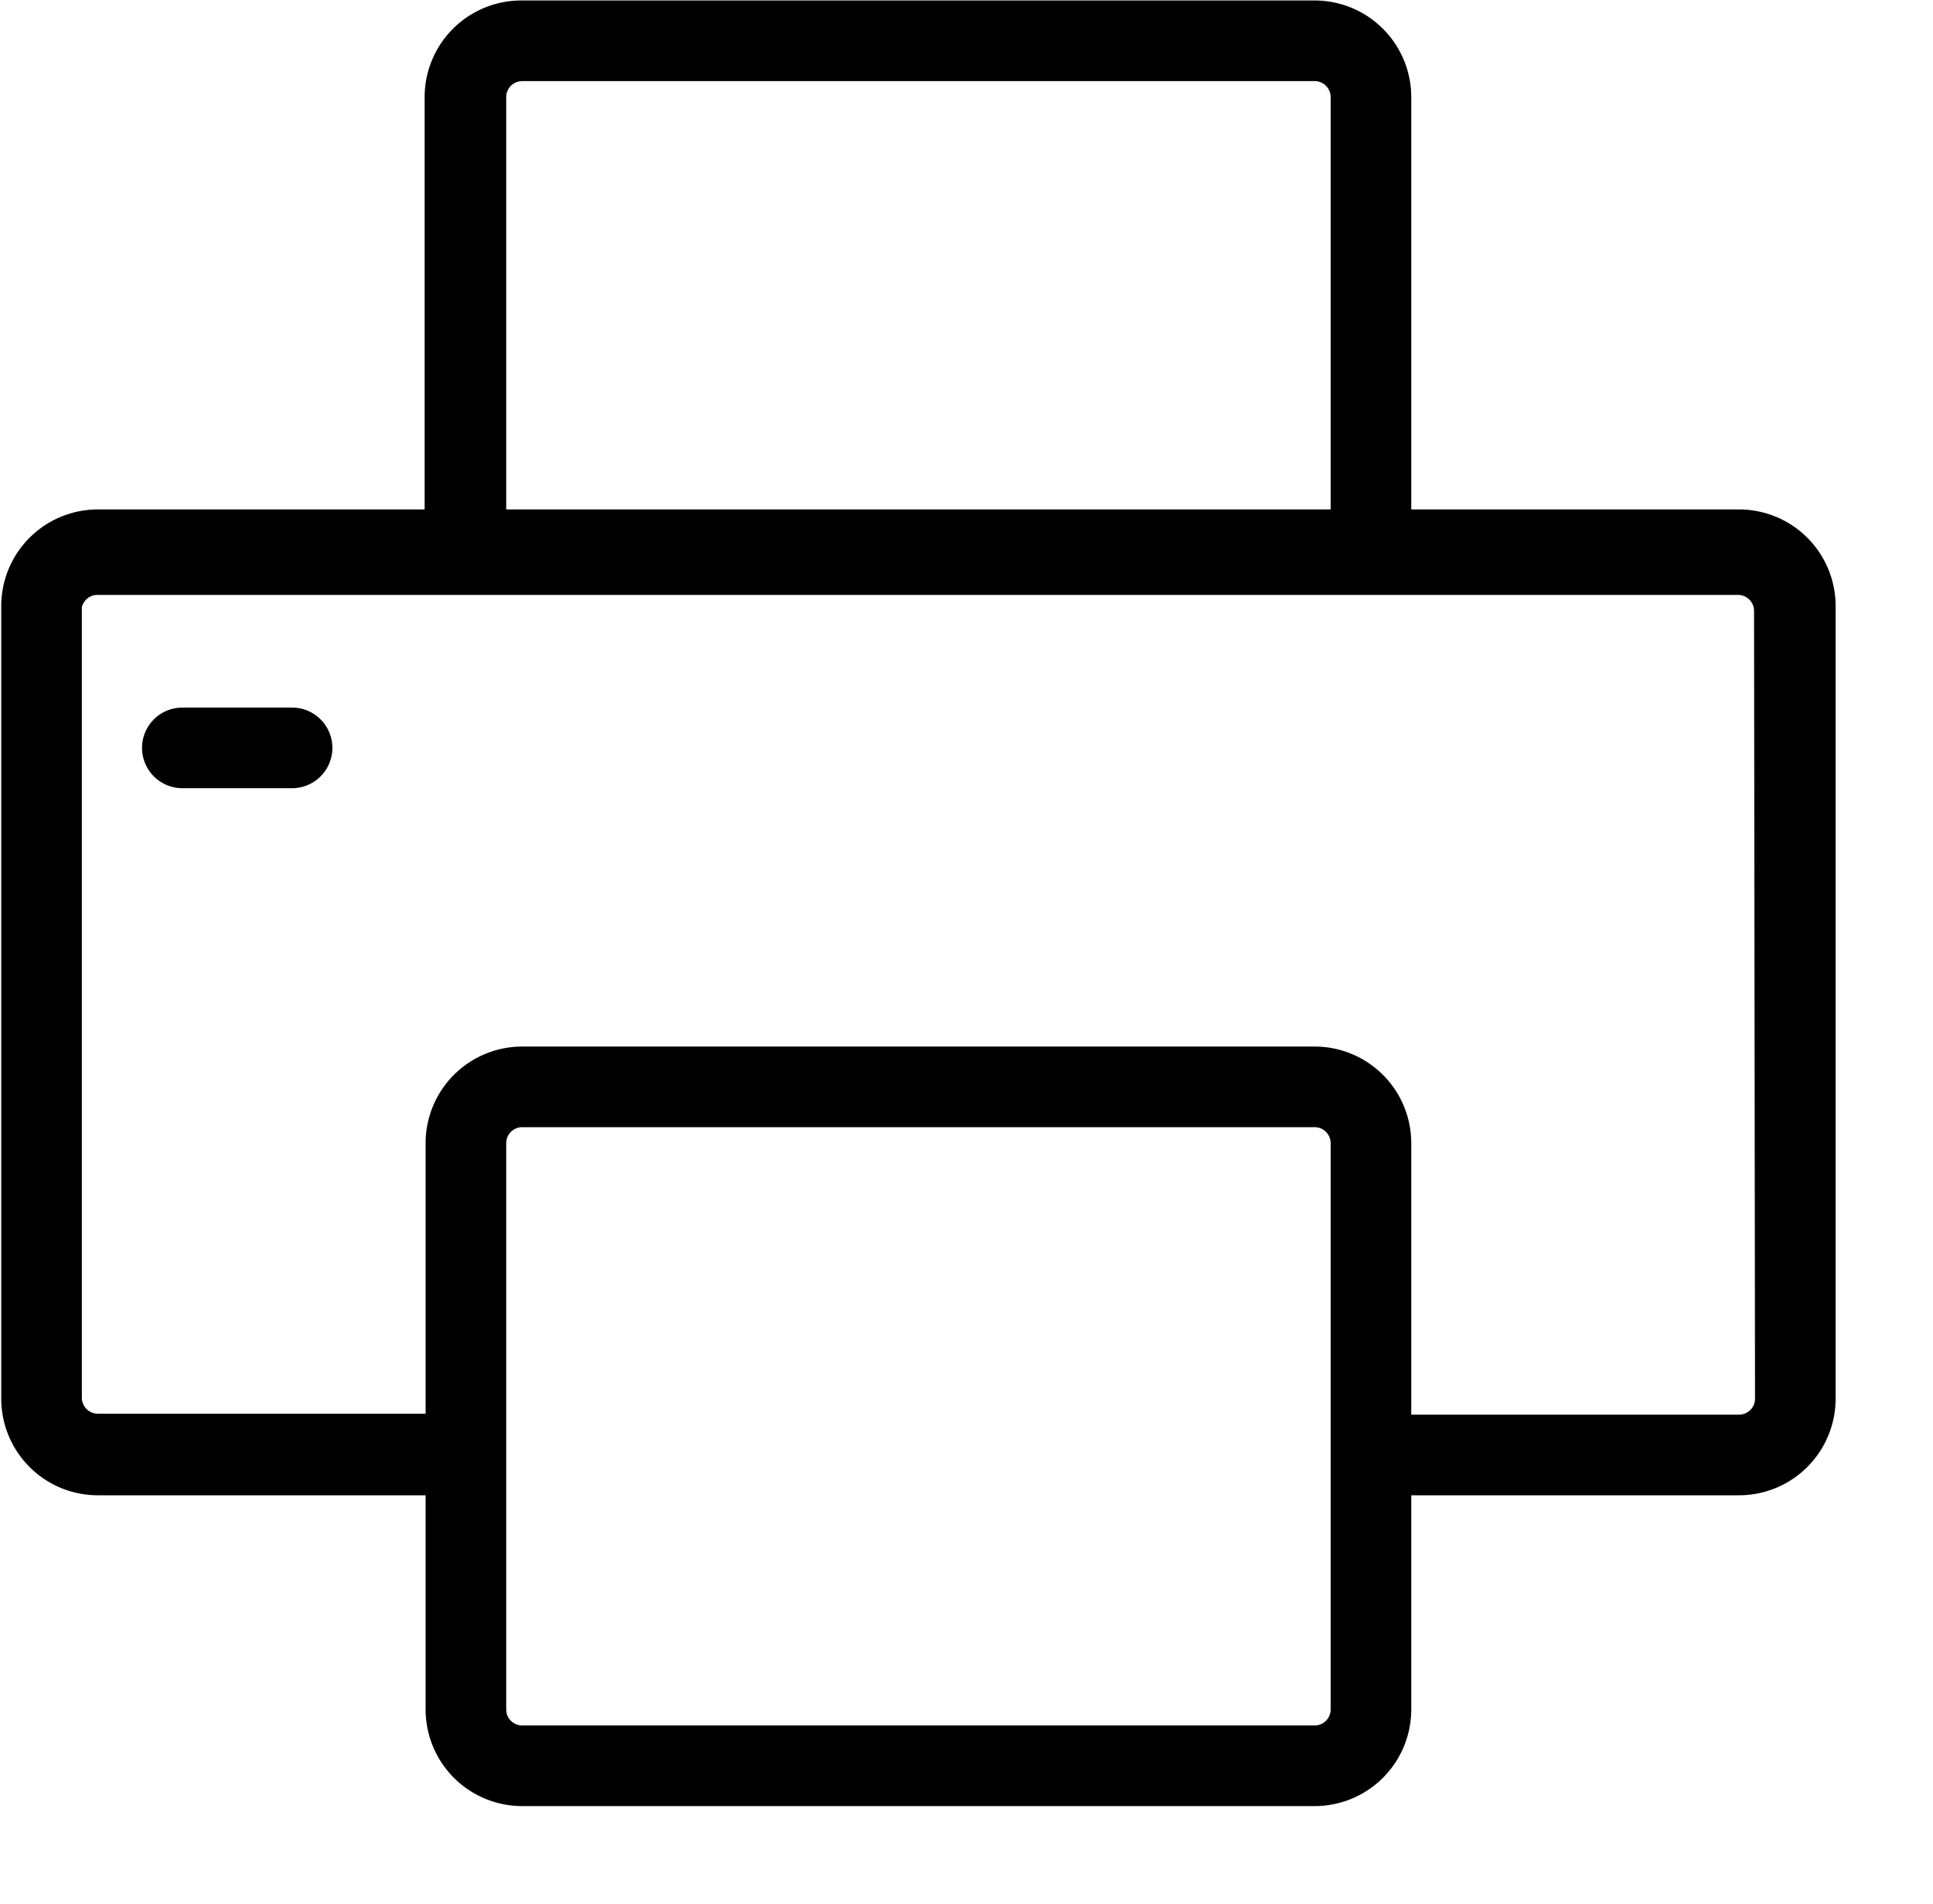 <svg xmlns="http://www.w3.org/2000/svg" width="18.89" height="18.6" viewBox="0 0 19.89 19.6"><defs><style>.cls-1{stroke:#000;stroke-miterlimit:10;stroke-width:0.25px;}</style></defs><title>icon-print</title><g id="Слой_2" data-name="Слой 2"><g id="Layer_1" data-name="Layer 1"><path class="cls-1" d="M17.89,5.37H14.4V1a.87.87,0,0,0-.87-.87H5.37A.87.87,0,0,0,4.49,1V5.37H1a.87.87,0,0,0-.87.87V14.4a.87.87,0,0,0,.87.87h3.5V17.6a.87.87,0,0,0,.87.87h8.16a.87.87,0,0,0,.87-.87V15.27h3.5a.87.87,0,0,0,.87-.87V6.24A.87.87,0,0,0,17.89,5.37ZM5.08,1A.29.29,0,0,1,5.37.71h8.16a.29.29,0,0,1,.29.29V5.37H5.08Zm8.74,16.6a.29.29,0,0,1-.29.29H5.37a.29.29,0,0,1-.29-.29V11.77a.29.29,0,0,1,.29-.29h8.16a.29.29,0,0,1,.29.29Zm4.37-3.2a.29.29,0,0,1-.29.29H14.4V11.77a.87.87,0,0,0-.87-.87H5.37a.87.87,0,0,0-.87.87v2.91H1a.29.29,0,0,1-.29-.29V6.24A.29.29,0,0,1,1,6H17.89a.29.29,0,0,1,.29.29Z"/><path class="cls-1" d="M3,7.41H1.87a.29.29,0,1,0,0,.58H3a.29.29,0,1,0,0-.58Z"/></g></g></svg>